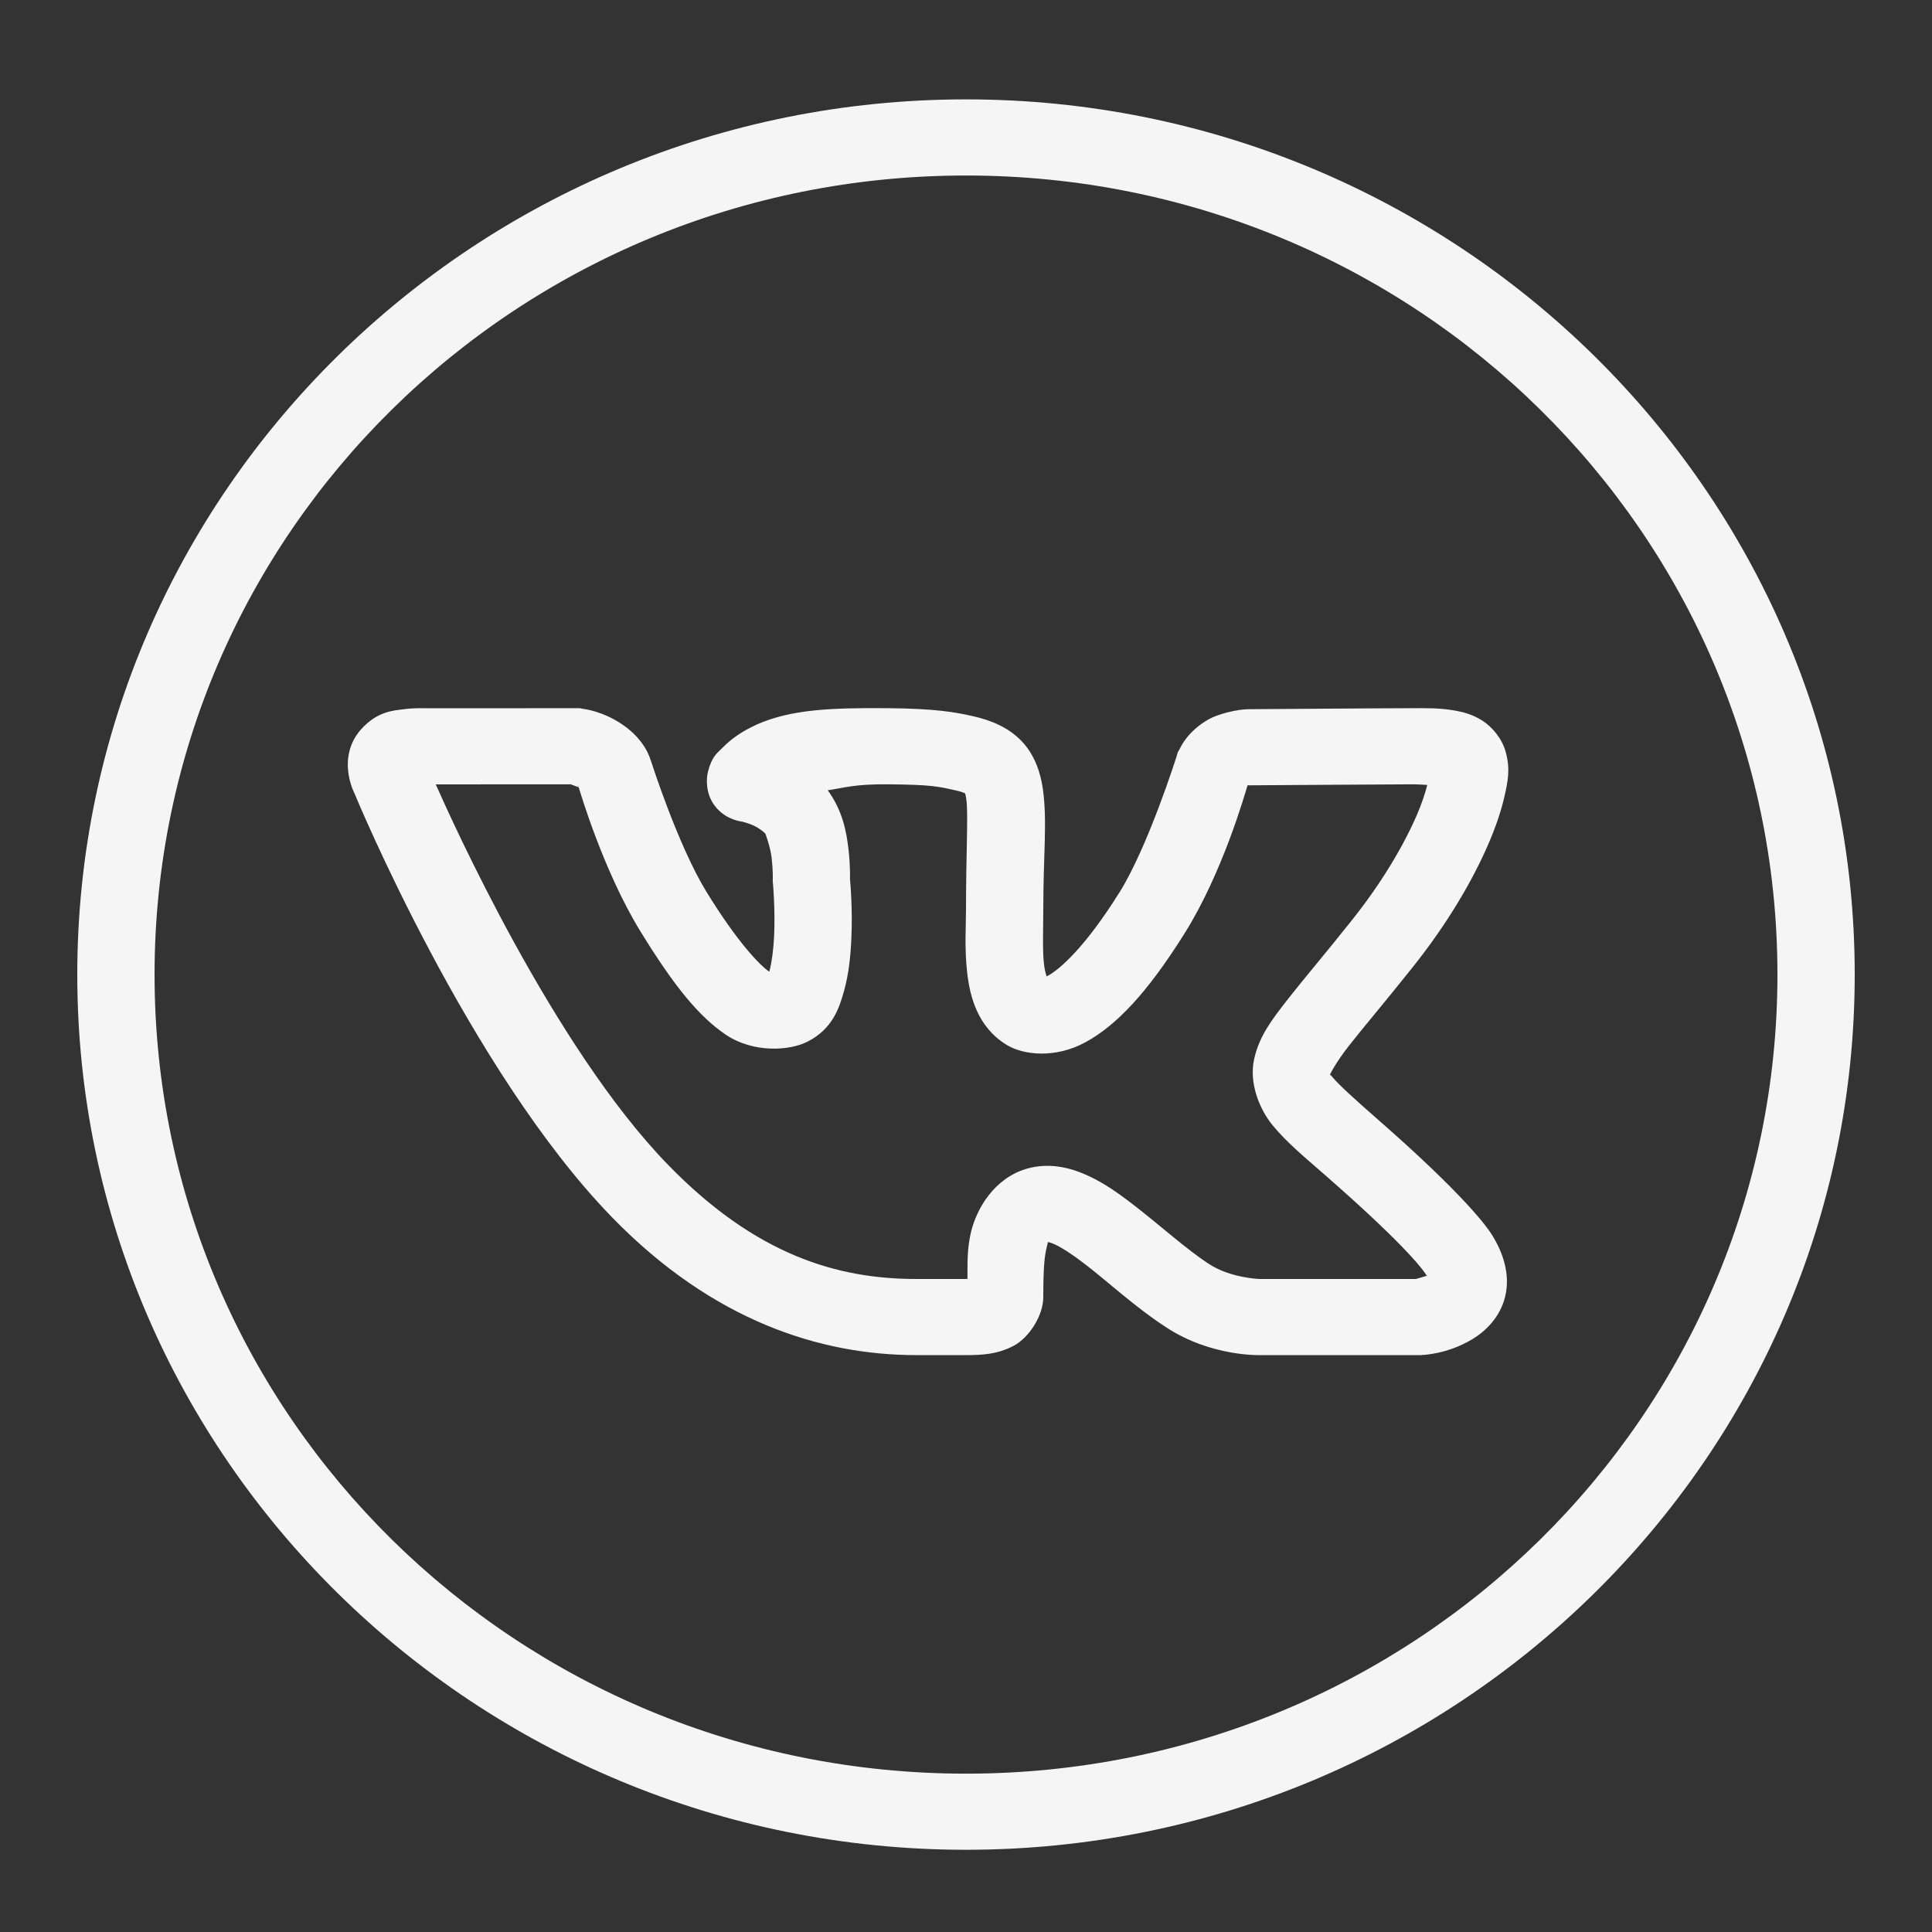 <?xml version="1.0" encoding="UTF-8"?> <svg xmlns="http://www.w3.org/2000/svg" width="25" height="25" viewBox="0 0 25 25" fill="none"><rect x="0" y="0" width="25" height="25" fill="#333333" stroke="none"/> <path d="M12.5 1.286C6.155 1.286 1 6.362 1 12.611C1 18.86 6.155 23.936 12.5 23.936C18.845 23.936 24 18.86 24 12.611C24 6.362 18.845 1.286 12.5 1.286ZM12.5 2.271C18.305 2.271 23 6.894 23 12.611C23 18.327 18.305 22.951 12.5 22.951C6.695 22.951 2 18.327 2 12.611C2 6.894 6.695 2.271 12.5 2.271ZM7.501 9.164L5.483 9.165C5.483 9.165 5.368 9.159 5.229 9.177C5.089 9.195 4.883 9.203 4.672 9.438L4.671 9.439L4.67 9.44C4.482 9.652 4.489 9.898 4.513 10.034C4.536 10.169 4.588 10.269 4.589 10.27V10.271C4.608 10.318 6.073 13.853 7.92 15.752C9.223 17.092 10.616 17.535 11.856 17.535H12.5C12.712 17.535 12.901 17.525 13.11 17.418C13.32 17.311 13.5 17.017 13.5 16.788C13.5 16.541 13.506 16.302 13.538 16.168C13.568 16.044 13.556 16.074 13.568 16.074C13.58 16.076 13.602 16.081 13.644 16.1C13.733 16.14 13.871 16.228 14.023 16.345C14.329 16.578 14.69 16.917 15.096 17.179C15.676 17.558 16.307 17.535 16.307 17.535H18.385L18.407 17.533C18.407 17.533 18.726 17.526 19.054 17.328C19.218 17.229 19.412 17.048 19.477 16.776C19.543 16.504 19.459 16.219 19.299 15.968C19.24 15.876 18.955 15.47 17.818 14.476C17.525 14.219 17.324 14.037 17.245 13.941C17.217 13.907 17.215 13.91 17.209 13.908C17.216 13.891 17.281 13.755 17.457 13.53C17.64 13.296 17.919 12.969 18.276 12.521C18.733 11.948 19.052 11.398 19.254 10.934C19.355 10.702 19.426 10.491 19.469 10.3C19.512 10.109 19.546 9.95 19.482 9.724C19.435 9.555 19.307 9.405 19.182 9.325C19.056 9.245 18.939 9.215 18.834 9.196C18.624 9.158 18.439 9.164 18.266 9.164C17.904 9.164 16.295 9.177 16.162 9.177C16.006 9.177 15.758 9.241 15.643 9.306C15.357 9.467 15.268 9.687 15.268 9.687L15.24 9.735L15.225 9.787C15.225 9.787 14.858 10.954 14.481 11.556H14.48C14.037 12.265 13.707 12.546 13.562 12.625C13.546 12.634 13.555 12.629 13.544 12.635C13.533 12.602 13.518 12.557 13.509 12.474C13.488 12.287 13.5 12.024 13.5 11.768C13.5 11.062 13.554 10.622 13.494 10.205C13.464 9.996 13.388 9.764 13.215 9.585C13.041 9.407 12.817 9.319 12.594 9.268H12.593C12.36 9.215 12.108 9.17 11.505 9.164C10.736 9.157 10.235 9.181 9.79 9.376L9.785 9.379L9.781 9.381C9.605 9.462 9.467 9.555 9.345 9.68C9.284 9.742 9.211 9.787 9.161 9.986C9.136 10.085 9.133 10.272 9.247 10.424C9.361 10.576 9.52 10.622 9.614 10.634C9.597 10.632 9.688 10.651 9.759 10.686C9.829 10.72 9.891 10.77 9.906 10.79V10.79C9.9 10.782 9.967 10.948 9.985 11.099C10.003 11.25 10 11.372 10 11.372L9.999 11.402L10.002 11.432C10.002 11.432 10.033 11.767 10.017 12.112C10.009 12.284 9.986 12.458 9.957 12.565C9.955 12.57 9.955 12.568 9.953 12.573C9.828 12.487 9.539 12.187 9.142 11.541C8.774 10.942 8.43 9.866 8.43 9.866L8.422 9.842L8.413 9.819C8.413 9.819 8.349 9.579 8.065 9.383C7.8 9.198 7.547 9.173 7.547 9.173L7.501 9.164ZM7.385 10.149C7.413 10.159 7.473 10.181 7.484 10.186L7.473 10.151C7.473 10.151 7.488 10.186 7.488 10.187C7.488 10.187 7.49 10.187 7.49 10.188V10.188H7.491C7.466 10.171 7.487 10.188 7.49 10.192C7.504 10.239 7.809 11.274 8.286 12.05C8.72 12.757 9.041 13.152 9.392 13.389C9.742 13.625 10.212 13.601 10.451 13.478C10.771 13.315 10.86 13.046 10.922 12.822C10.984 12.599 11.006 12.372 11.016 12.157C11.035 11.747 11.002 11.412 10.999 11.379C10.999 11.361 11.004 11.2 10.979 10.985C10.953 10.767 10.907 10.497 10.711 10.226C10.93 10.194 11.052 10.145 11.495 10.149C12.06 10.154 12.146 10.178 12.368 10.228C12.489 10.255 12.503 10.278 12.491 10.266C12.48 10.255 12.49 10.247 12.504 10.342C12.531 10.534 12.5 11.024 12.5 11.768C12.5 11.978 12.479 12.274 12.515 12.584C12.55 12.894 12.648 13.29 13.028 13.522C13.245 13.654 13.659 13.699 14.049 13.485C14.439 13.271 14.839 12.861 15.332 12.072C15.819 11.295 16.11 10.273 16.142 10.165C16.142 10.165 16.147 10.162 16.15 10.16C16.159 10.16 16.148 10.162 16.162 10.162C16.347 10.162 17.927 10.149 18.266 10.149C18.359 10.149 18.399 10.154 18.469 10.157C18.441 10.263 18.403 10.387 18.334 10.546C18.172 10.921 17.893 11.407 17.489 11.913C17.142 12.349 16.872 12.665 16.665 12.929C16.459 13.194 16.296 13.402 16.229 13.703C16.161 14.005 16.29 14.345 16.467 14.56C16.643 14.776 16.862 14.957 17.154 15.212C18.254 16.174 18.435 16.465 18.452 16.492V16.493C18.471 16.522 18.459 16.493 18.466 16.508C18.403 16.527 18.329 16.549 18.322 16.55H16.299H16.296C16.296 16.55 15.924 16.538 15.648 16.358L15.646 16.357H15.646C15.353 16.168 15 15.845 14.637 15.567C14.455 15.428 14.27 15.298 14.056 15.203C13.841 15.107 13.569 15.04 13.283 15.124C12.869 15.246 12.639 15.634 12.565 15.942C12.512 16.163 12.52 16.356 12.519 16.549C12.504 16.55 12.517 16.55 12.5 16.55H11.856C10.84 16.55 9.783 16.244 8.643 15.071C7.16 13.546 5.837 10.598 5.639 10.15L7.385 10.149ZM16.106 10.153C16.097 10.155 16.123 10.157 16.145 10.159C16.142 10.16 16.145 10.157 16.141 10.16C16.14 10.151 16.119 10.15 16.106 10.153Z" fill="#F5F5F5"></path> </svg> 
